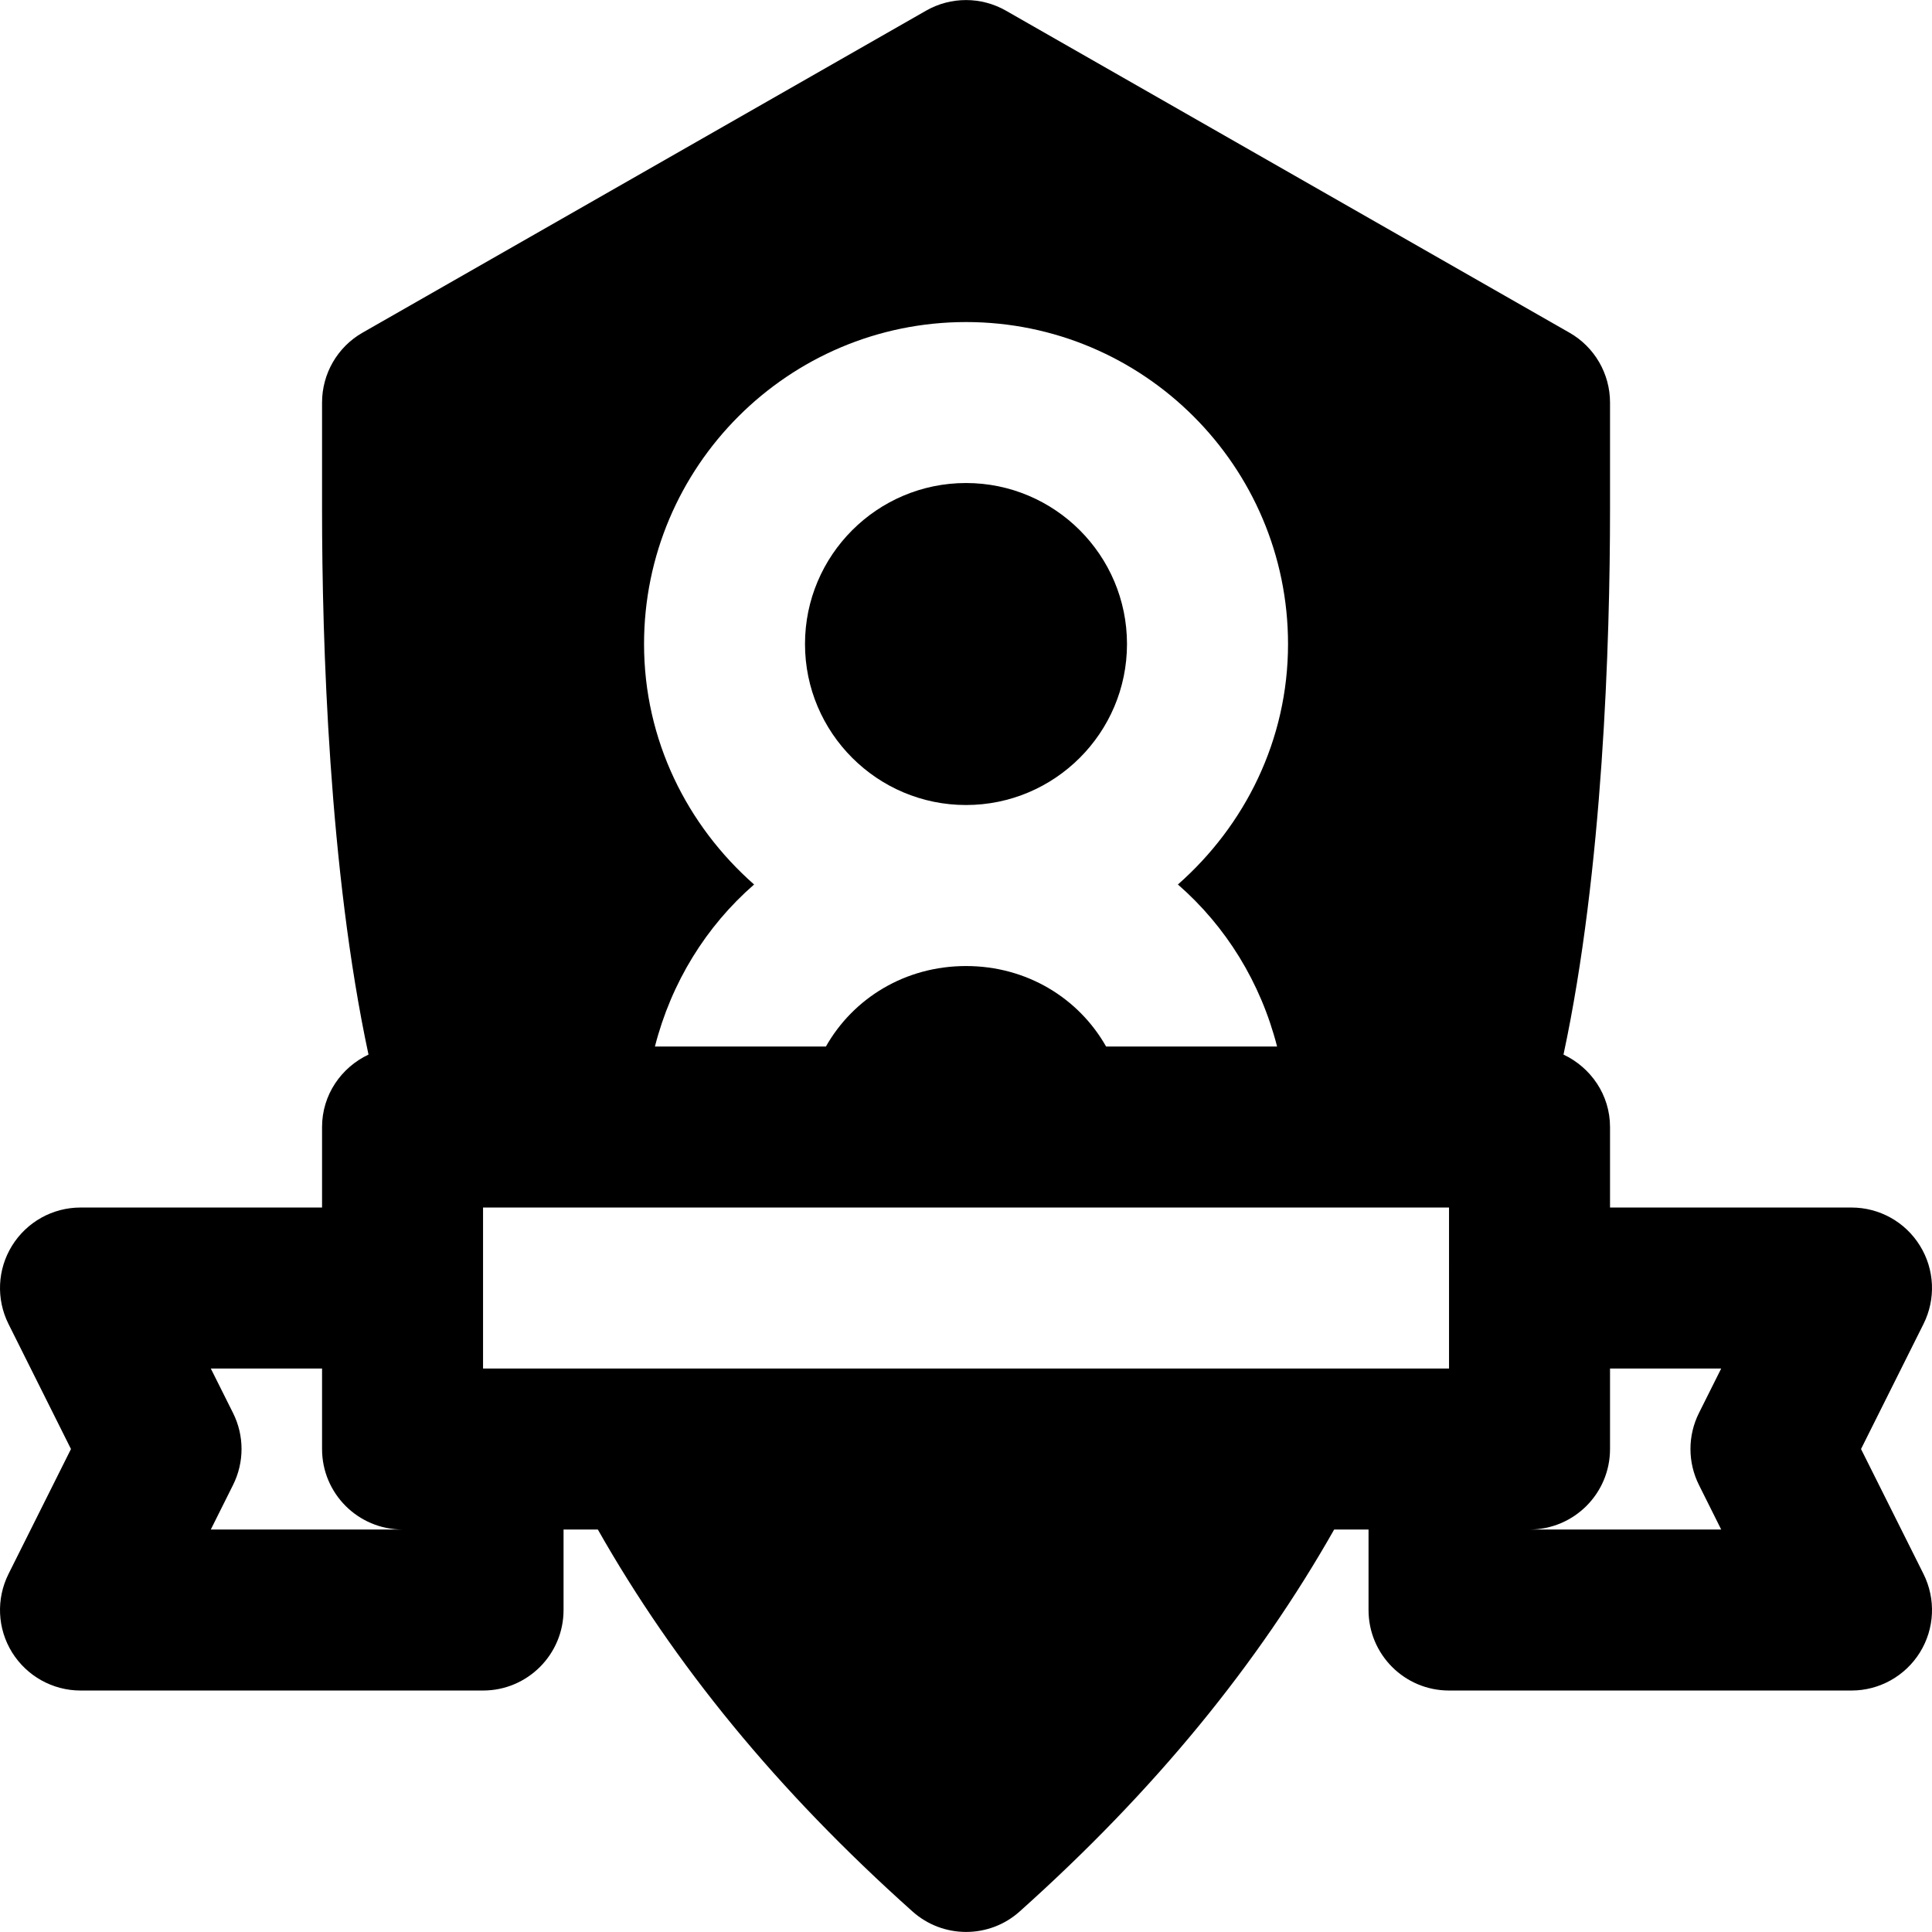 <?xml version="1.0" encoding="iso-8859-1"?>
<!-- Uploaded to: SVG Repo, www.svgrepo.com, Generator: SVG Repo Mixer Tools -->
<svg fill="#000000" height="800px" width="800px" version="1.1" id="Layer_1" xmlns="http://www.w3.org/2000/svg" xmlns:xlink="http://www.w3.org/1999/xlink" 
	 viewBox="0 0 512.011 512.011" xml:space="preserve">
<g>
	<g>
		<g>
			<path d="M493.2,384.016l16.555-33.131c3.307-6.613,2.965-14.464-0.939-20.757c-3.883-6.293-10.752-10.112-18.133-10.112h-64
				v-21.333c0-8.533-5.099-15.787-12.331-19.2c10.453-48.811,12.331-109.312,12.331-144.427v-28.373
				c0-7.659-4.117-14.741-10.752-18.517L266.597,2.832c-6.549-3.755-14.635-3.755-21.184,0L96.08,88.165
				c-6.635,3.776-10.731,10.859-10.731,18.517v28.373c0,35.115,1.856,95.616,12.309,144.427c-7.232,3.413-12.309,10.667-12.309,19.2
				v21.333h-64c-7.403,0-14.251,3.819-18.155,10.112s-4.245,14.144-0.939,20.757l16.555,33.131L2.256,417.125
				c-3.307,6.635-2.965,14.485,0.939,20.779c3.904,6.272,10.752,10.112,18.155,10.112h106.667c11.776,0,21.333-9.557,21.333-21.333
				v-21.333h9.088c20.288,35.776,47.424,69.077,83.371,101.205c4.053,3.627,9.131,5.44,14.229,5.44
				c5.077,0,10.176-1.813,14.208-5.44c35.947-32.171,63.061-65.493,83.328-101.205h9.109v21.333
				c0,11.776,9.536,21.333,21.333,21.333h106.667c7.381,0,14.251-3.84,18.133-10.112c3.904-6.293,4.245-14.144,0.939-20.779
				L493.2,384.016z M55.867,405.349l5.888-11.797c3.008-6.016,3.008-13.077,0-19.093l-5.888-11.776h29.483v21.333
				c0,11.776,9.536,21.333,21.333,21.333H55.867z M256.016,85.349c47.061,0,85.333,38.272,85.333,85.333
				c0,25.451-11.435,48.085-29.184,63.723c12.736,11.093,21.931,25.941,26.283,42.944h-45.312
				c-7.275-12.843-21.035-21.333-37.12-21.333c-16.107,0-29.867,8.491-37.141,21.333h-45.312
				c4.352-17.003,13.547-31.851,26.283-42.944c-17.749-15.637-29.163-38.272-29.163-63.723
				C170.683,123.621,208.933,85.349,256.016,85.349z M384.016,341.349v21.333h-42.667H170.683h-42.667v-21.333v-21.333h64h128h64
				V341.349z M450.256,393.552l5.888,11.797h-50.795c11.776,0,21.333-9.557,21.333-21.333v-21.333h29.461l-5.888,11.776
				C447.248,380.475,447.248,387.536,450.256,393.552z"/>
			<path d="M256.005,213.343c23.531,0,42.667-19.136,42.667-42.667c0-23.531-19.136-42.667-42.667-42.667
				c-23.531,0-42.667,19.136-42.667,42.667C213.339,194.207,232.475,213.343,256.005,213.343z"/>
		</g>
	</g>
</g>
</svg>
